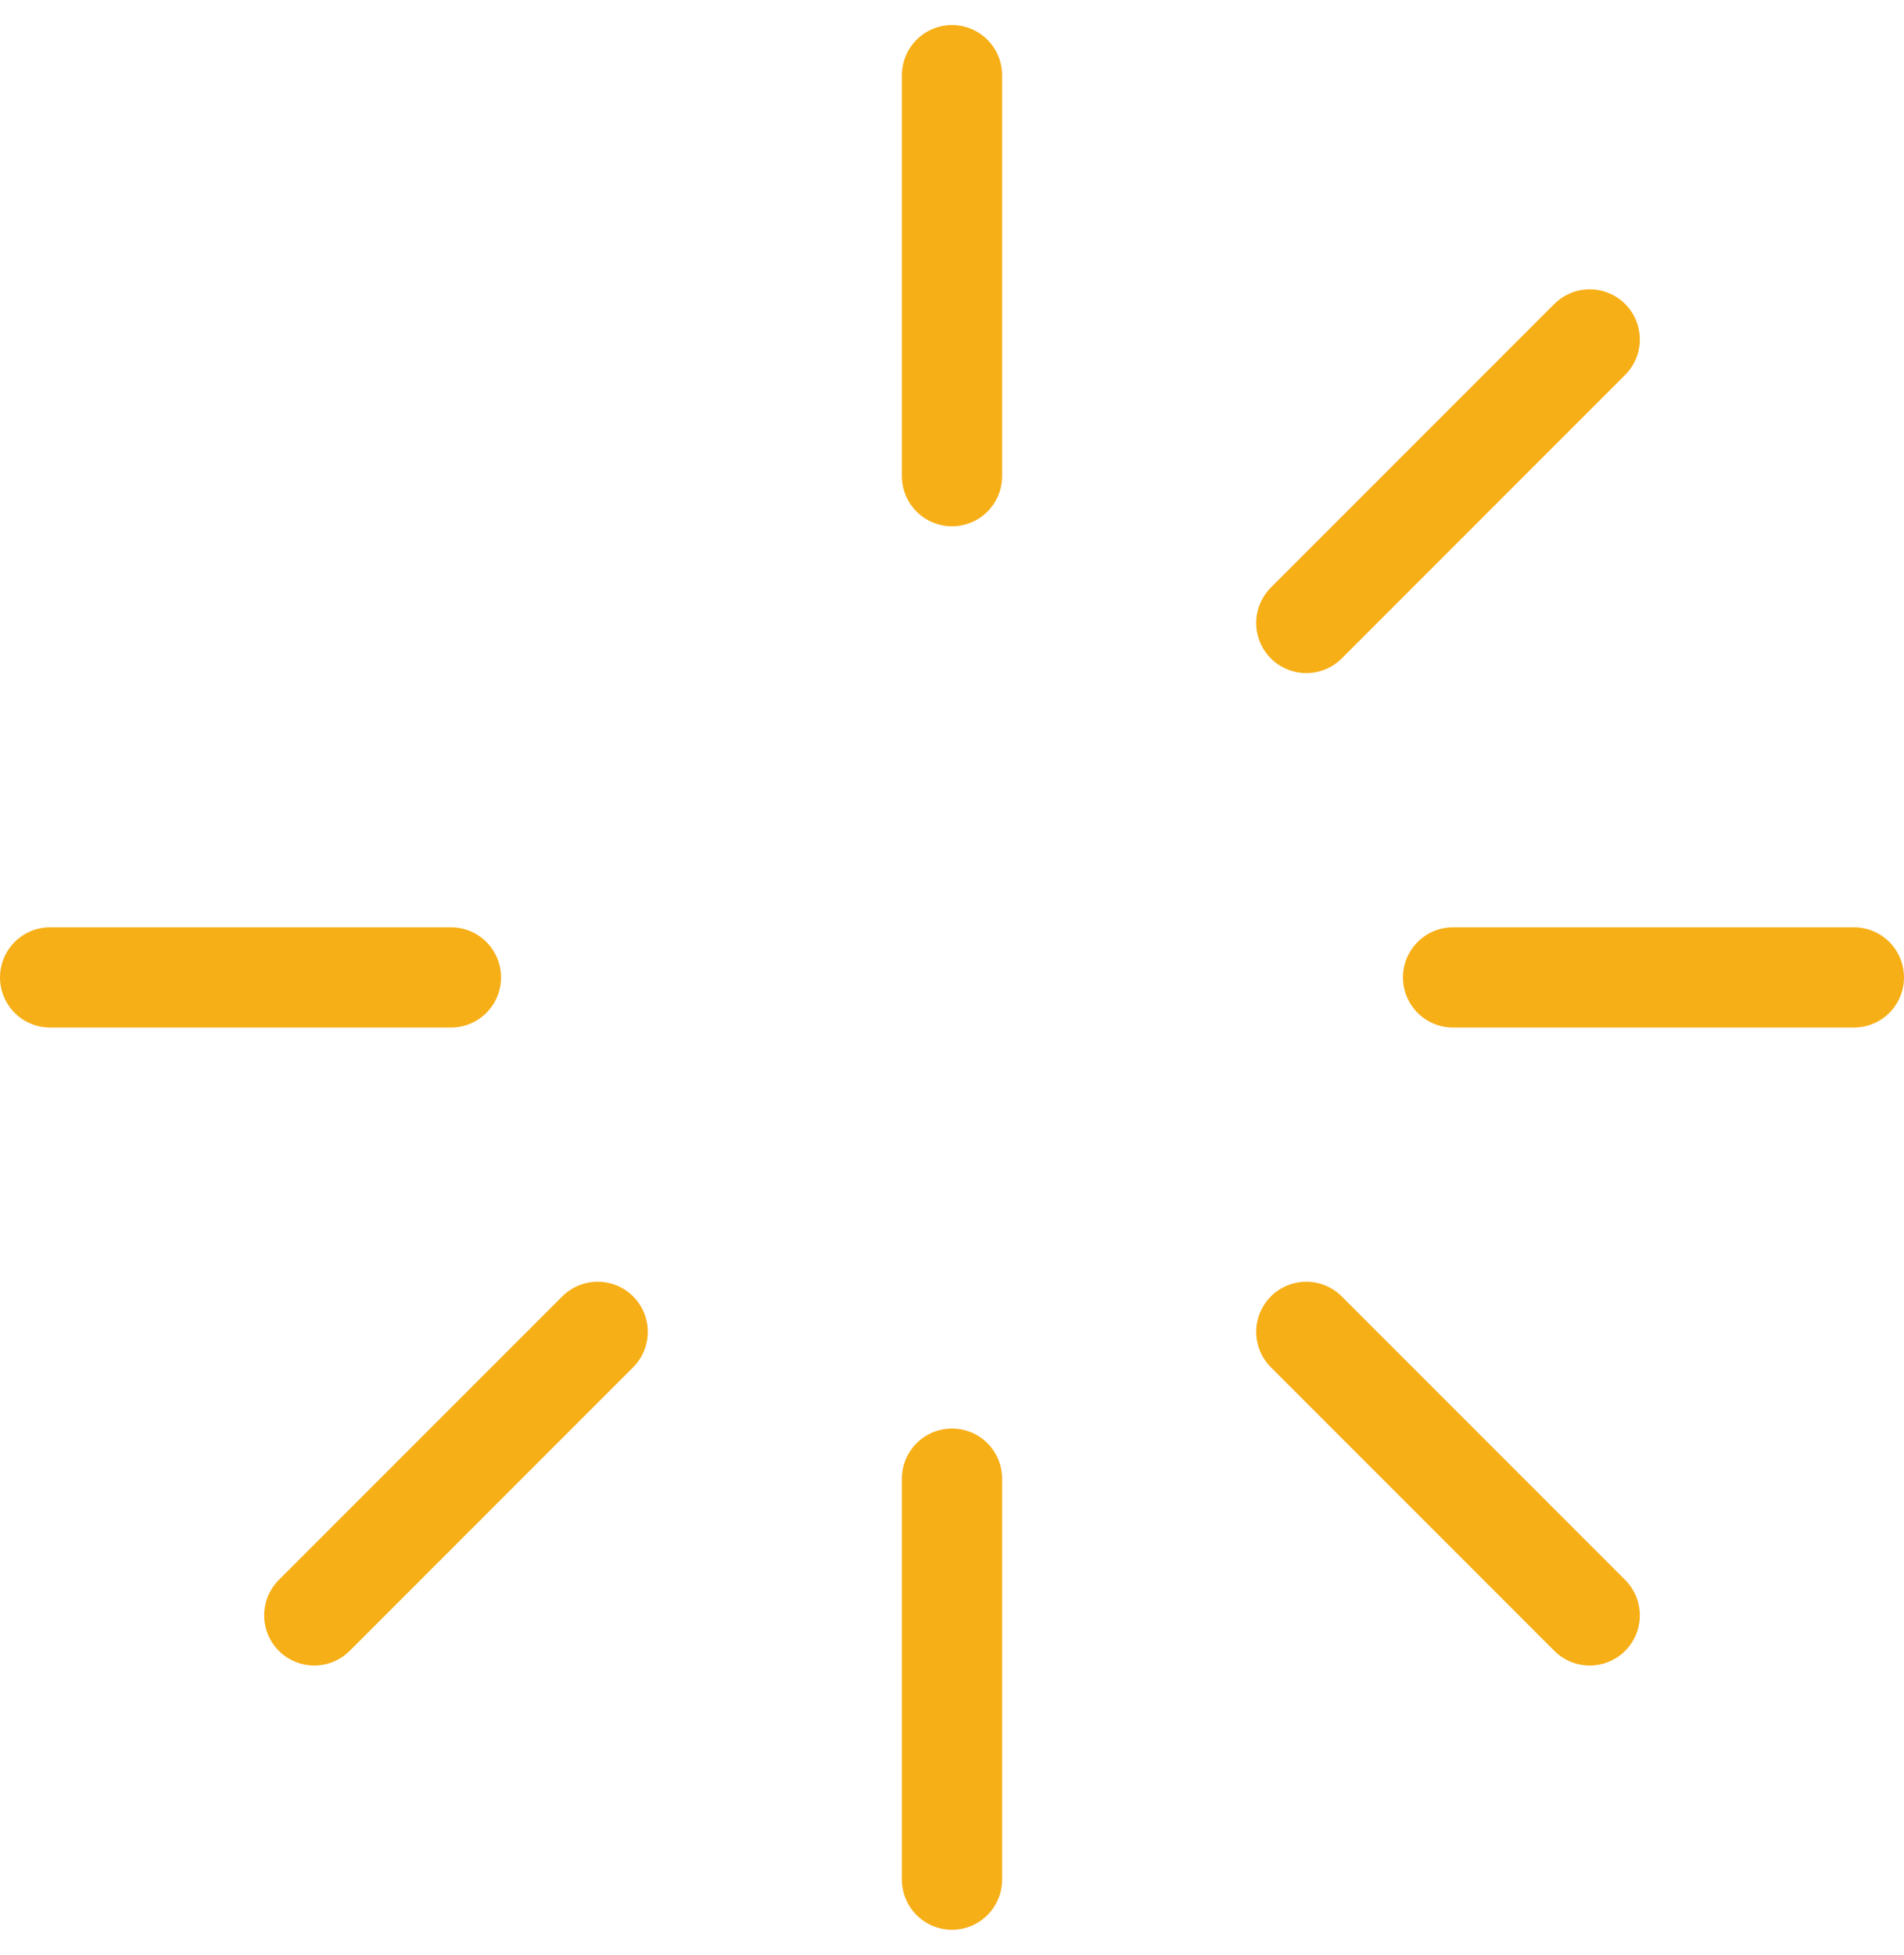 <?xml version="1.0" encoding="UTF-8"?> <svg xmlns="http://www.w3.org/2000/svg" width="38" height="39" viewBox="0 0 38 39" fill="none"> <path d="M19 1.5V9.5M31.728 6.772L26.071 12.429M37 19.5H29M31.728 32.228L26.071 26.571M19 29.5V37.5M11.929 26.571L6.272 32.228M9 19.5H1" stroke="#F7AF17" stroke-width="2" stroke-linecap="round"></path> </svg> 